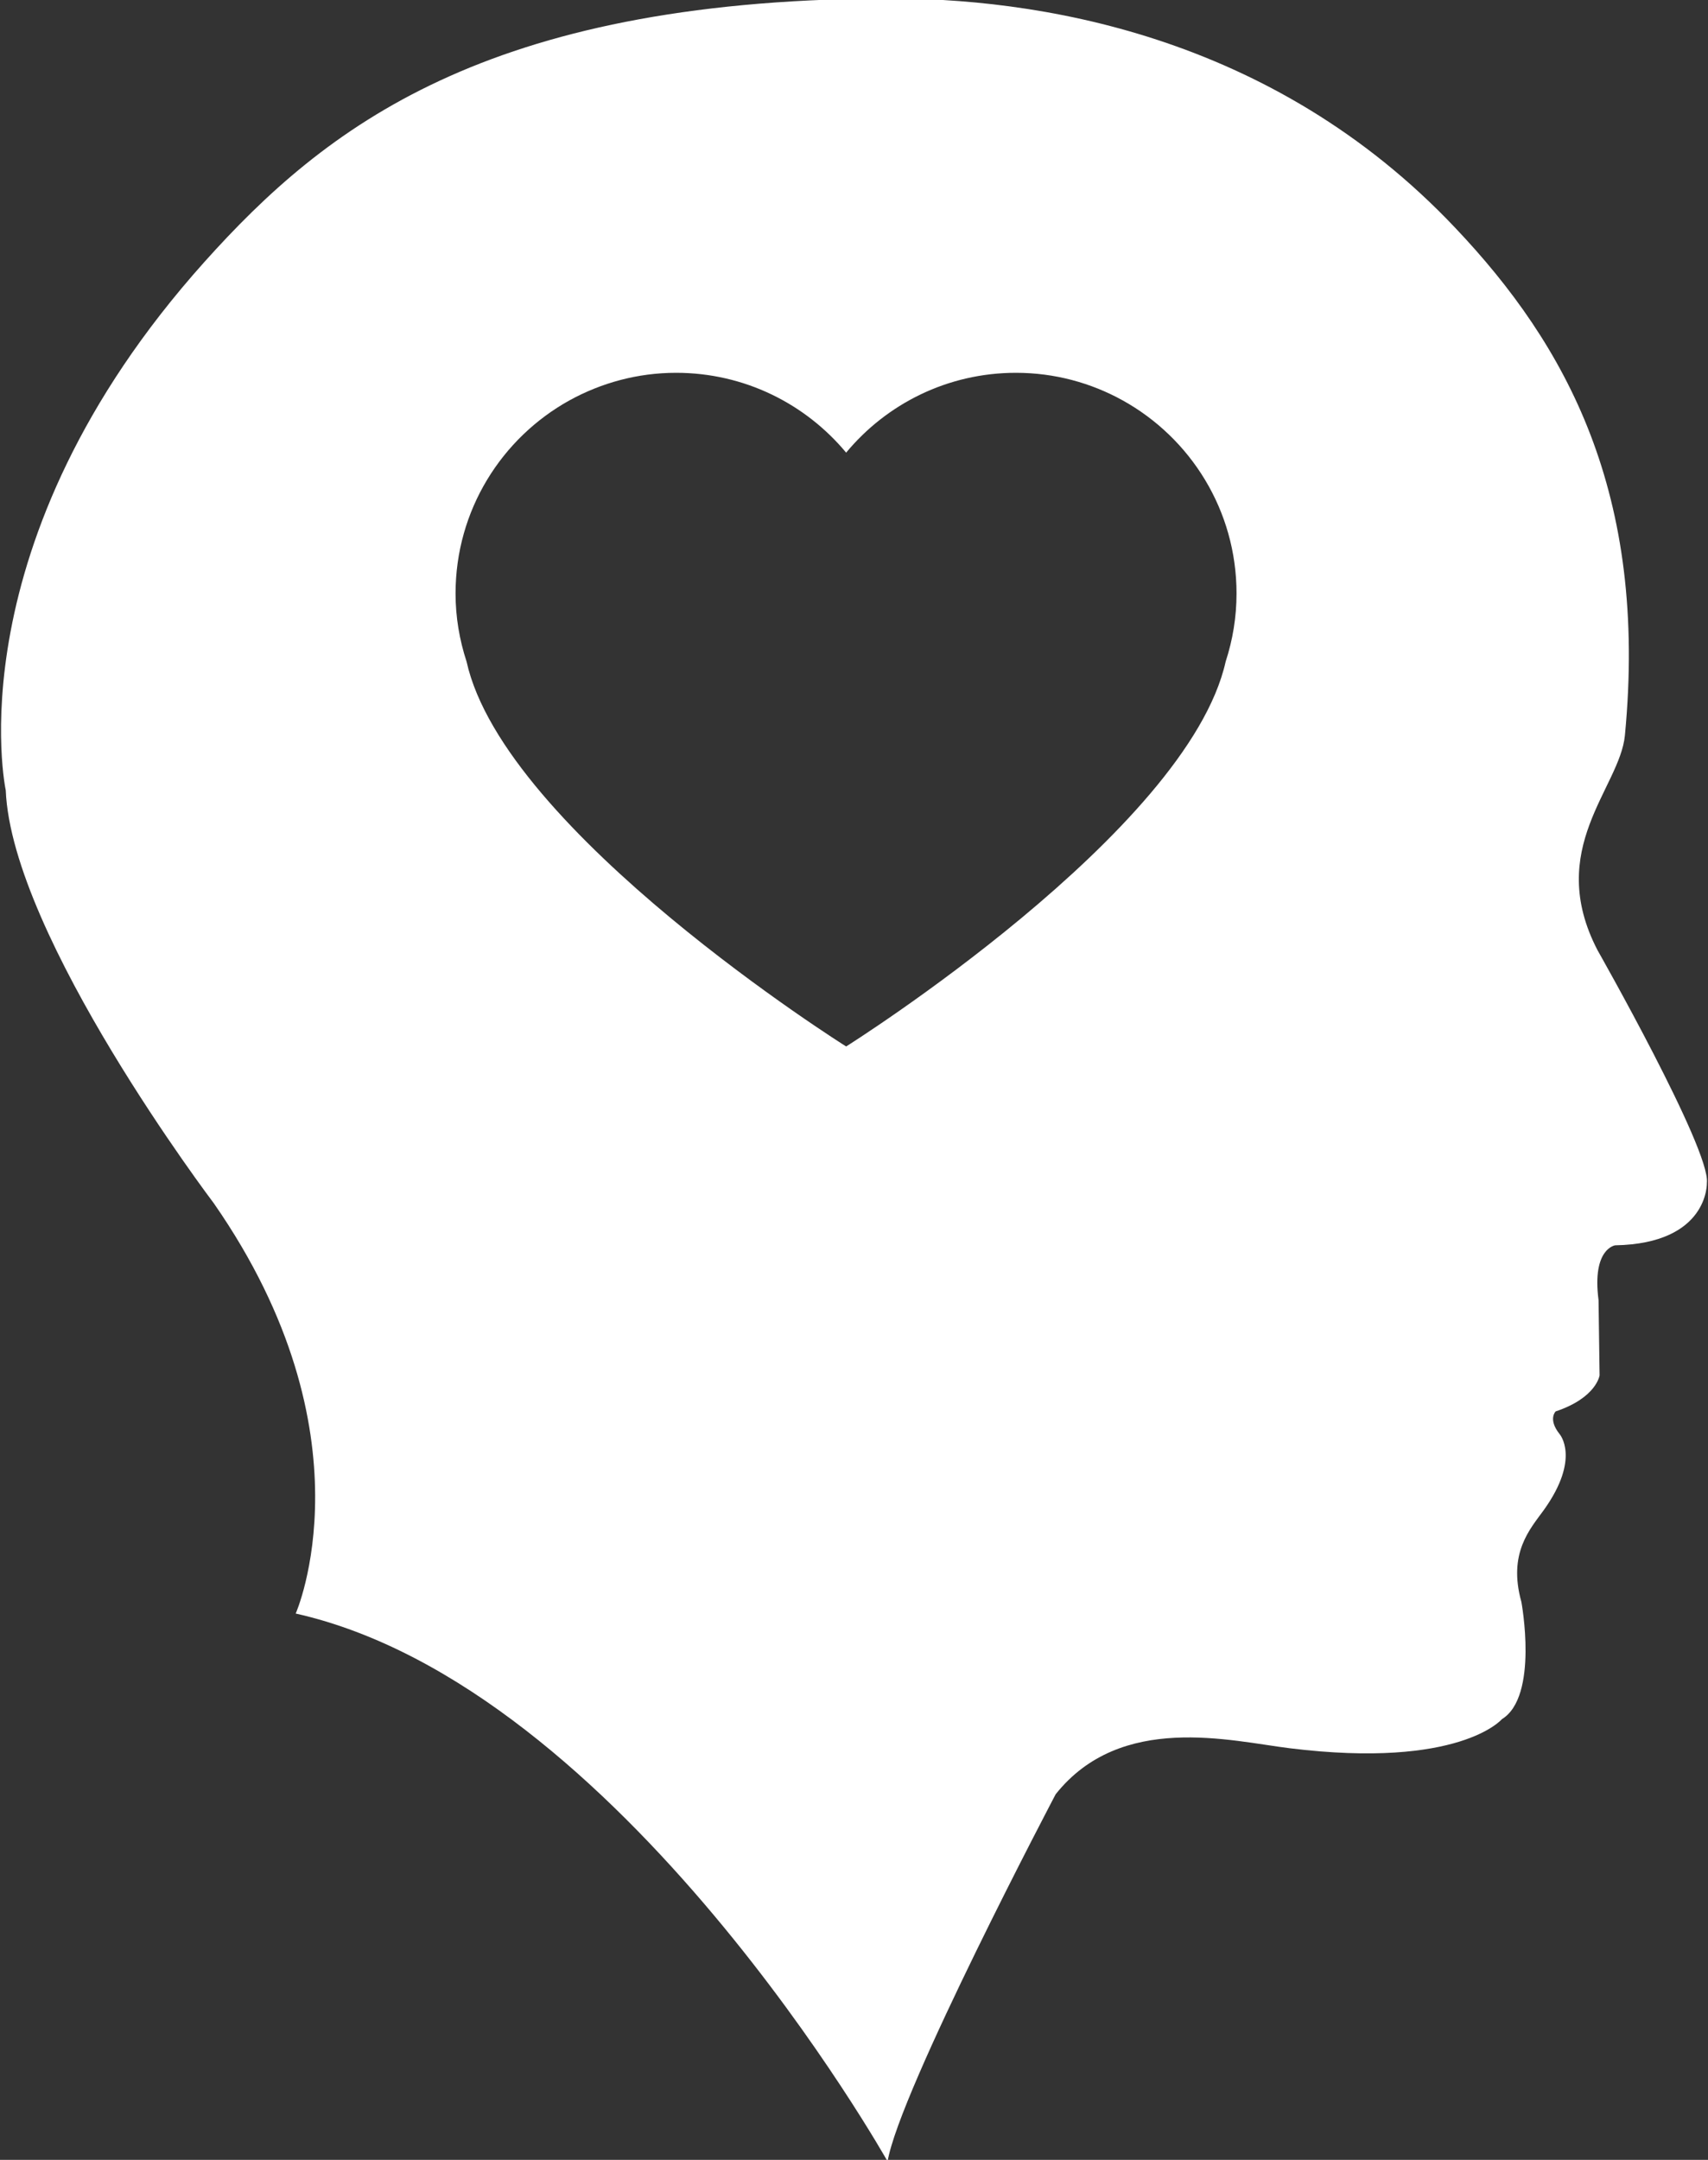 <?xml version="1.0" encoding="utf-8"?>
<!-- Generator: Adobe Illustrator 15.1.0, SVG Export Plug-In . SVG Version: 6.00 Build 0)  -->
<!DOCTYPE svg PUBLIC "-//W3C//DTD SVG 1.1//EN" "http://www.w3.org/Graphics/SVG/1.1/DTD/svg11.dtd">
<svg version="1.1" id="Capa_1" xmlns="http://www.w3.org/2000/svg" xmlns:xlink="http://www.w3.org/1999/xlink" x="0px" y="0px"
	 width="545.75px" height="690px" viewBox="0 0 545.75 690" enable-background="new 0 0 545.75 690" xml:space="preserve">
<rect x="0" y="0" width="545.75" height="690" fill="#333333" stroke="none"/>
<g>
	<path fill="#FFFFFF" d="M510.46,303.574c-16.854-32.443,7.118-51.852,8.735-68.616c7.433-77.338-18.67-124.685-54.186-162.147
		c-58.658-62.05-134.078-73.714-183.451-73.3C155.161,0.427,104.004,40.532,65.303,83.695C-15.198,173.55,1.834,252.44,1.834,252.44
		c1.918,46.775,66.48,131.959,66.48,131.959c51.457,73.987,26.174,131.071,26.174,131.071
		C198.414,538.834,283.608,690.5,283.608,690.5c3.761-22.465,53.697-117.289,53.697-117.289
		c20.869-26.229,55.93-17.016,74.833-14.701c54.256,6.685,67.746-9.285,67.746-9.285c11.854-7.25,6.24-37.444,6.24-37.444
		c-4.347-15.617,2.735-23.254,7.159-29.367c11.912-16.613,5.011-24.32,5.011-24.32c-3.744-4.719-1.229-7.192-1.229-7.192
		c13.088-4.369,14.041-11.527,14.041-11.527l-0.33-24.025c-2.164-16.5,5.305-17.51,5.305-17.51
		c29.974-0.555,29.312-19.955,29.312-19.955C546.599,367.221,510.46,303.574,510.46,303.574z M391.633,211.351
		c-12.15,54.395-121.268,122.958-121.268,122.958s-109.221-68.543-121.287-122.958c-2.241-6.848-3.516-14.133-3.516-21.731
		c0-26.598,14.713-49.716,36.443-61.737c10.113-5.552,21.706-8.785,34.021-8.785c21.861,0,41.361,9.921,54.338,25.504
		c12.933-15.583,32.437-25.504,54.256-25.504c12.336,0,23.938,3.195,34.052,8.785c21.729,12.021,36.432,35.139,36.432,61.718
		C395.101,197.199,393.875,204.484,391.633,211.351z"/>
</g>
</svg>

